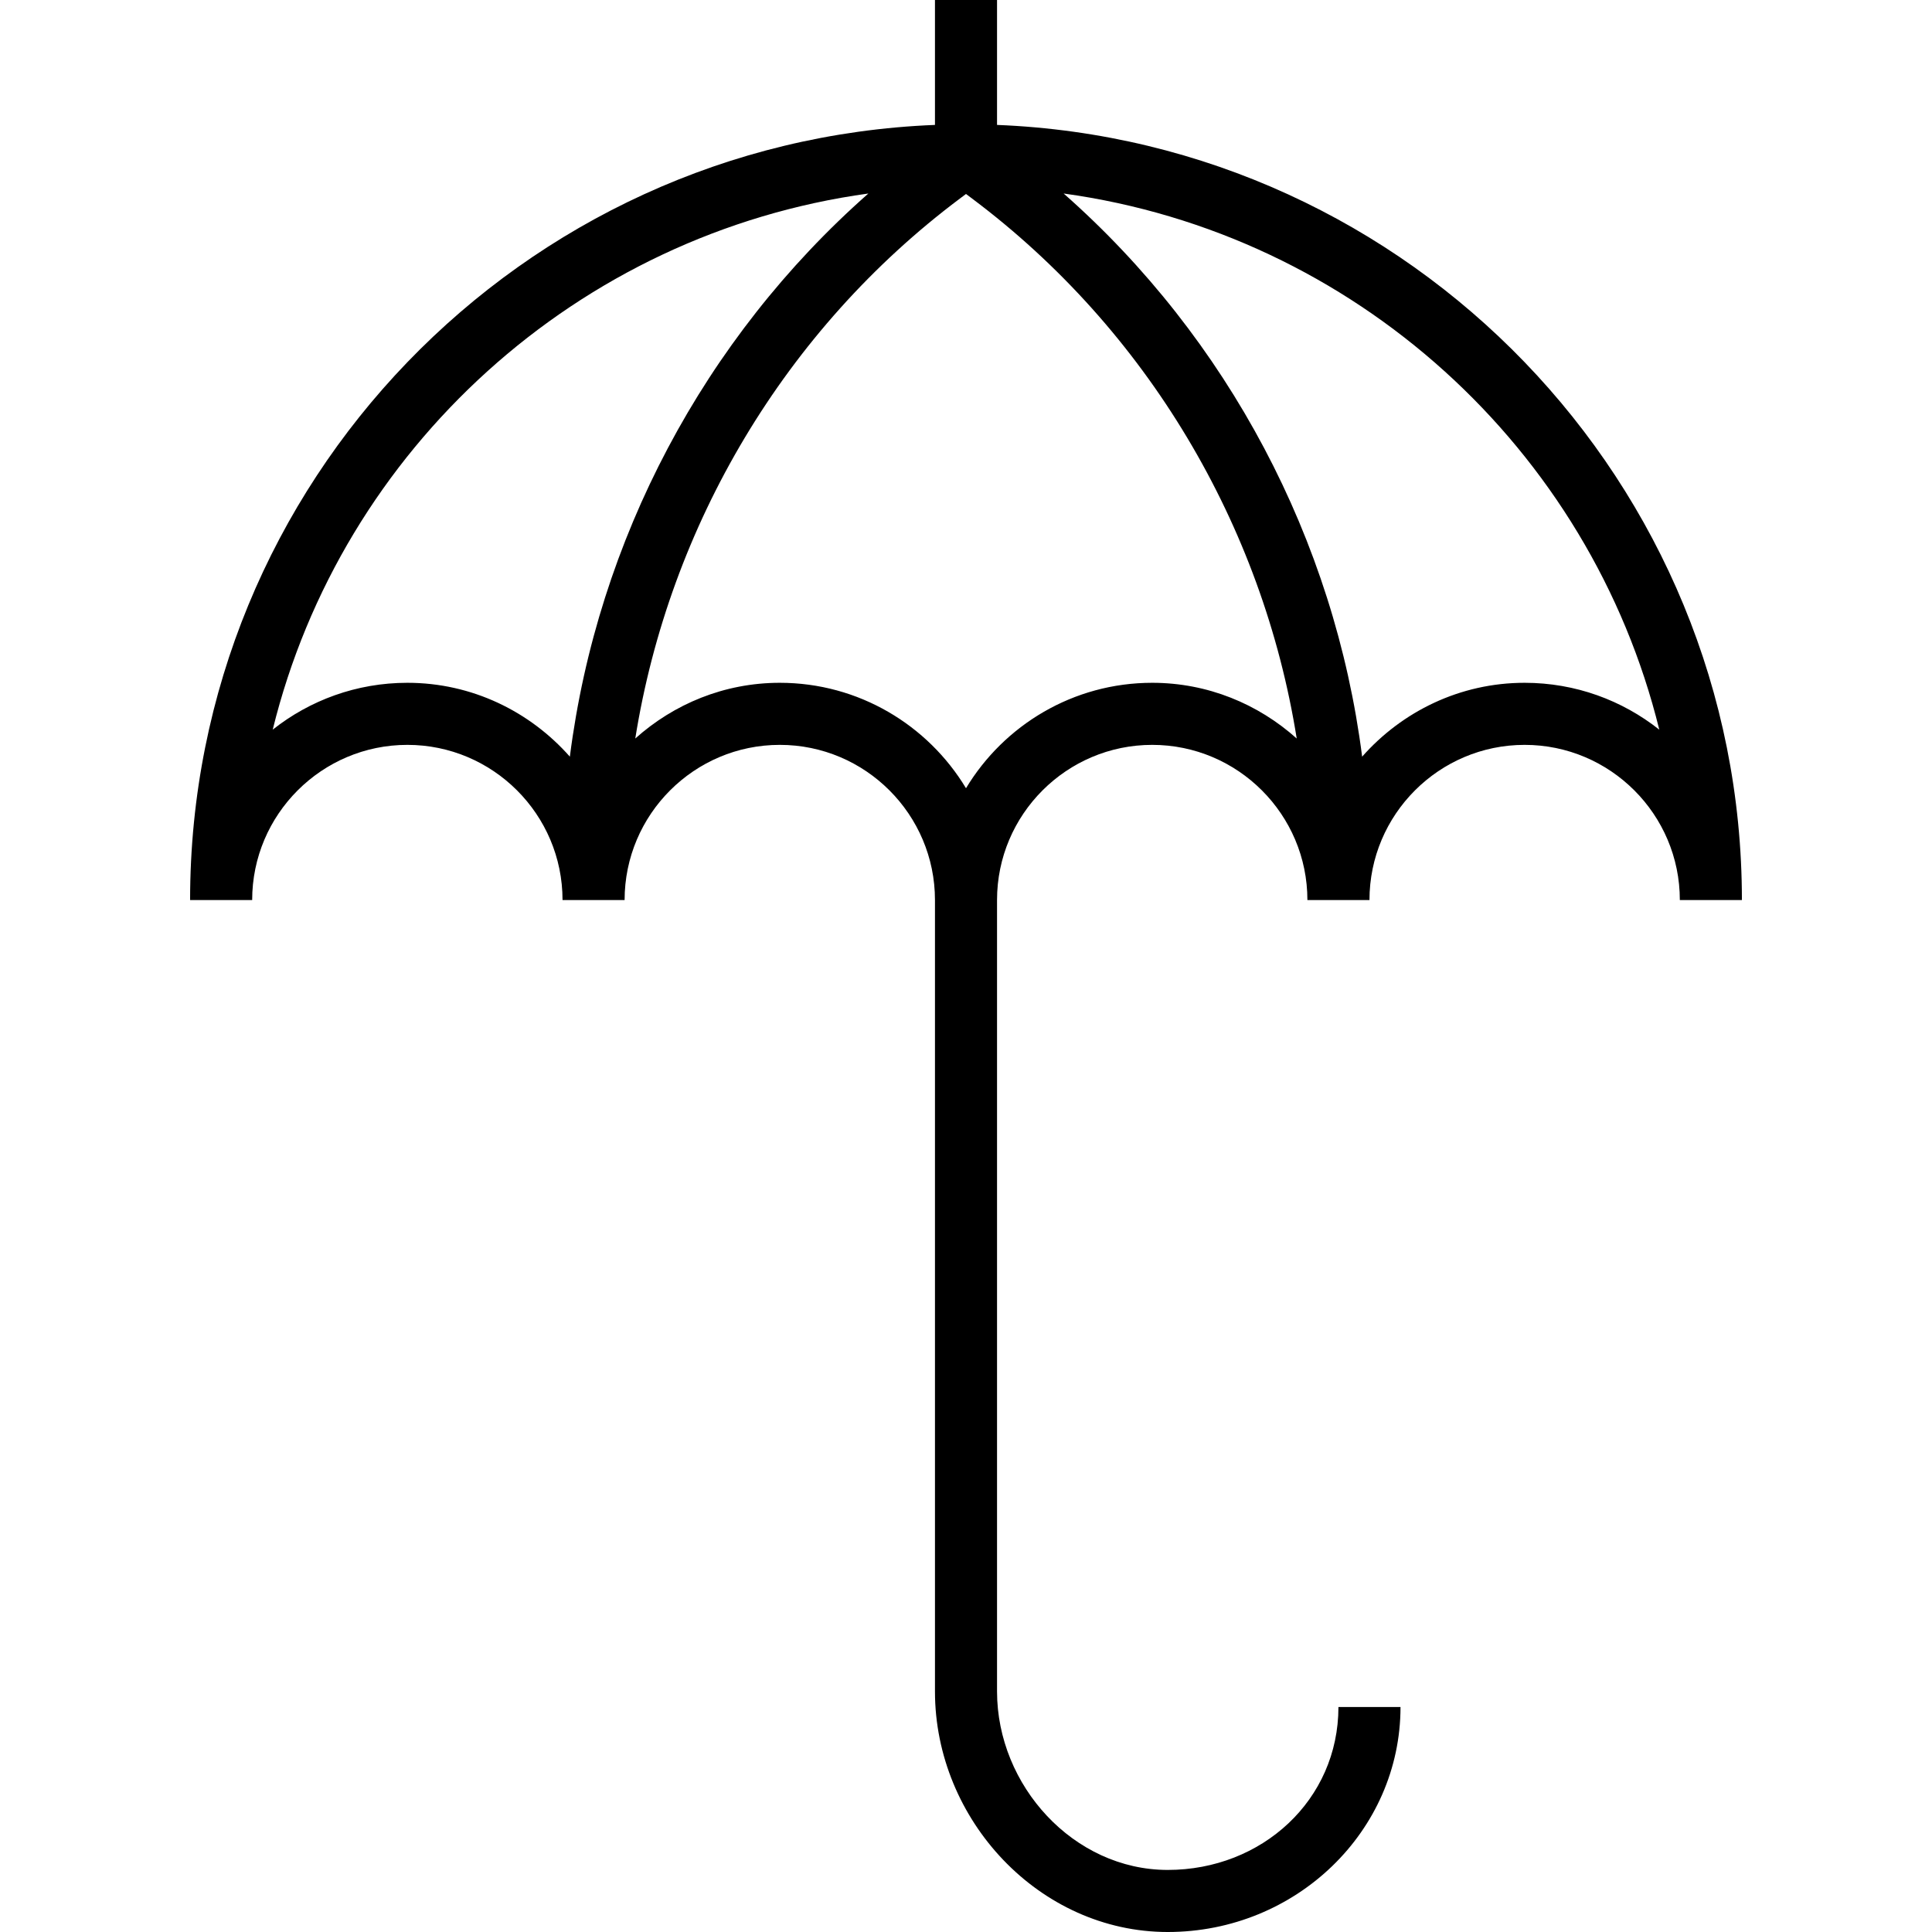 <?xml version="1.0" encoding="iso-8859-1"?>
<!-- Uploaded to: SVG Repo, www.svgrepo.com, Generator: SVG Repo Mixer Tools -->
<svg fill="#000000" height="800px" width="800px" version="1.1" id="Layer_1" xmlns="http://www.w3.org/2000/svg" xmlns:xlink="http://www.w3.org/1999/xlink" 
	 viewBox="0 0 498 498" xml:space="preserve">
<g>
	<g>
		<path d="M257,32.2V0h-16v32.2C134.416,36.424,49,124.4,49,232h16c0-22.056,17.944-40,40-40c22.056,0,40,17.944,40,40h16
			c0-22.056,17.944-40,40-40c22.056,0,40,17.944,40,40v204c0,33.088,26.912,62,60,62s60-26,60-58h-16c0,24-19.736,42-44,42
			c-24.264,0-44-21.736-44-46V232c0-22.056,17.944-40,40-40c22.056,0,40,17.944,40,40h16c0-22.056,17.944-40,40-40
			c22.056,0,40,17.944,40,40h16C449,124.4,363.584,36.424,257,32.2z M146.888,195.04C136.624,183.416,121.688,176,105,176
			c-13.096,0-25.16,4.52-34.704,12.08c17.792-72.36,78.552-127.872,153.536-138.2C181.464,87.232,154.008,139.184,146.888,195.04z
			 M297,176c-20.344,0-38.192,10.904-48,27.176C239.192,186.904,221.344,176,201,176c-14.32,0-27.336,5.48-37.248,14.36
			C172.52,135.4,202.368,84.968,247.4,51.2L249,50l1.6,1.2c45.032,33.768,74.88,84.208,83.648,139.16
			C324.336,181.48,311.32,176,297,176z M393,176c-16.688,0-31.624,7.416-41.888,19.04c-7.12-55.856-34.576-107.808-76.944-145.16
			c74.984,10.32,135.744,65.84,153.536,138.2C418.16,180.52,406.096,176,393,176z"/>
	</g>
</g>
</svg>